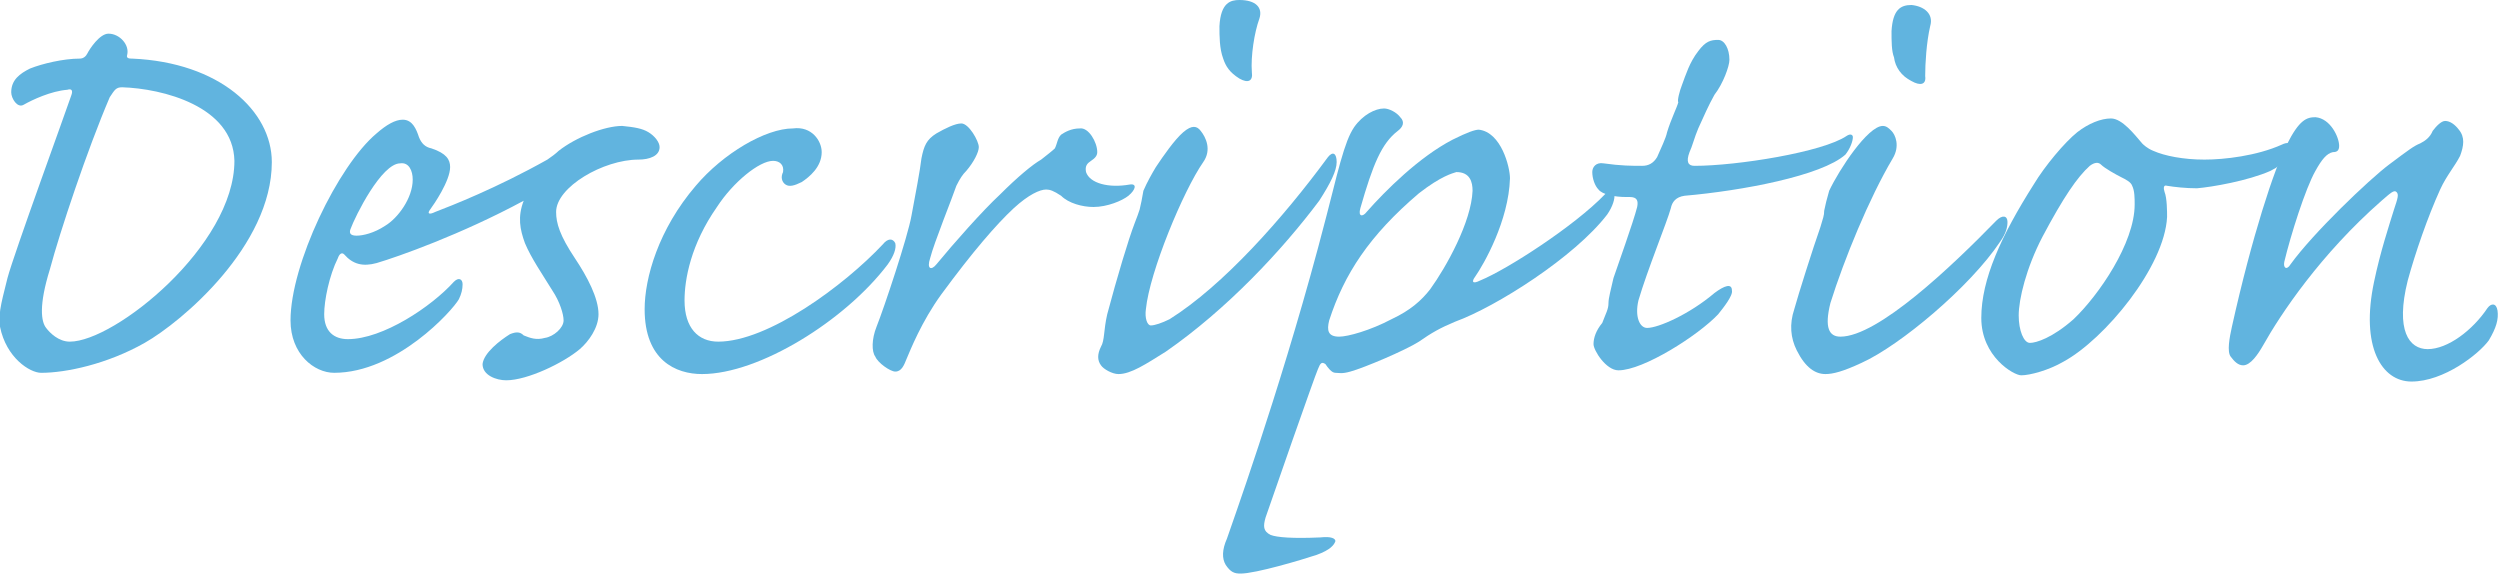 <?xml version="1.0" encoding="utf-8"?>
<!-- Generator: Adobe Illustrator 25.4.1, SVG Export Plug-In . SVG Version: 6.00 Build 0)  -->
<svg version="1.1" id="レイヤー_1" xmlns="http://www.w3.org/2000/svg" xmlns:xlink="http://www.w3.org/1999/xlink" x="0px"
	 y="0px" width="200.5px" height="46px" viewBox="0 0 200.5 46" style="enable-background:new 0 0 200.5 46;" xml:space="preserve">
<style type="text/css">
	.st0{fill:#61B4DF;}
</style>
<g>
	<g>
		<path class="st0" d="M11.6,27.5c-3,1.7-6.3,2.4-8.3,2.4c-0.9,0-2.8-1.2-3.3-3.7c-0.2-1.1,0.3-2.6,0.6-3.9
			C1.1,20.4,5.3,8.9,5.7,7.7c0.2-0.5,0-0.6-0.3-0.5C4.1,7.3,2.6,8,1.9,8.4c-0.5,0.3-1-0.5-1-1c0-1,0.7-1.5,1.5-1.9
			c1-0.4,2.7-0.8,4-0.8c0.3,0,0.5-0.2,0.6-0.4c0.2-0.4,1-1.6,1.7-1.6c0.9,0,1.7,0.9,1.5,1.7c-0.1,0.3,0.2,0.3,0.4,0.3
			C17.6,5,21.8,8.9,21.8,13C21.8,19.7,14.6,25.8,11.6,27.5z M9.8,7C9.3,7,9.2,7.2,8.8,7.8C7,12,4.8,18.6,4,21.6
			c-0.9,2.9-0.7,4.2-0.3,4.7c0.3,0.4,1,1.1,1.9,1.1c3.6,0,13.2-7.7,13.2-14.5C18.7,8.5,13,7.1,9.8,7z"/>
		<path class="st0" d="M52,10.6c0.5,0.3,0.9,0.8,0.9,1.2c0,0.7-0.8,1-1.7,1c-2.8,0-6.6,2.2-6.6,4.2c0,0.9,0.3,1.9,1.5,3.7
			c1,1.5,1.9,3.2,1.9,4.5c0,1.1-0.8,2.2-1.5,2.8c-1.3,1.1-4.2,2.5-5.9,2.5c-0.8,0-1.9-0.4-1.9-1.3c0.1-0.9,1.4-1.9,2.2-2.4
			c0.5-0.2,0.8-0.2,1.1,0.1c0.5,0.2,1,0.4,1.7,0.2c0.7-0.1,1.5-0.8,1.5-1.4c0-0.5-0.3-1.5-0.9-2.4c-0.8-1.3-1.7-2.6-2.2-3.8
			c-0.4-1.1-0.6-2.1-0.1-3.4c-5,2.7-10.1,4.5-11.8,5c-1.1,0.3-1.9,0.1-2.6-0.7c-0.2-0.2-0.4,0-0.5,0.3c-0.7,1.4-1.1,3.4-1.1,4.5
			c0,1.4,0.8,2,1.9,2c2.8,0,6.7-2.6,8.5-4.6c0.4-0.4,0.7-0.2,0.7,0.2c0,0.4-0.1,0.8-0.3,1.2c-0.5,0.9-5,5.9-10,5.9
			c-1.6,0-3.5-1.5-3.5-4.2c0-4.5,3.8-12.4,6.9-15c0.8-0.7,1.5-1.1,2.1-1.1c0.8,0,1.1,0.8,1.3,1.4c0.2,0.5,0.5,0.8,1,0.9
			c1.2,0.4,1.5,0.9,1.5,1.5c0,1.1-1.3,3-1.6,3.4c-0.3,0.4,0,0.4,0.4,0.2c1.3-0.5,4.9-1.9,9-4.2c0.3-0.2,0.7-0.5,0.9-0.7
			c1.4-1.1,3.7-2,5.1-2C50.9,10.2,51.5,10.3,52,10.6z M30.9,18.1c1-0.6,2.2-2.2,2.2-3.7c0-0.7-0.3-1.4-1-1.3c-1.5,0-3.6,4.2-4,5.3
			c-0.1,0.3,0,0.5,0.5,0.5S30,18.7,30.9,18.1z"/>
		<path class="st0" d="M65.9,12.2c0,1.2-1,2-1.6,2.4c-0.6,0.3-1,0.4-1.3,0.2c-0.3-0.2-0.4-0.6-0.2-1c0.1-0.6-0.3-0.9-0.8-0.9
			c-1.1,0-3.2,1.7-4.5,3.7c-2.1,3-2.6,5.8-2.6,7.5c0,2.2,1.1,3.3,2.7,3.3c4,0,10.1-4.5,13.2-7.8c0.4-0.5,0.8-0.5,1-0.1
			c0.1,0.4-0.1,1-0.6,1.7c-3.4,4.5-10.3,8.8-14.9,8.8c-2.1,0-4.6-1.1-4.6-5.2c0-2.5,1.1-6.4,4.1-9.9c2.2-2.6,5.6-4.6,7.8-4.6
			C65.1,10.1,65.9,11.3,65.9,12.2z"/>
		<path class="st0" d="M88,12.2c0,0.3-0.2,0.5-0.5,0.7c-0.3,0.2-0.5,0.4-0.4,0.9c0.3,0.9,1.8,1.3,3.5,1c0.6-0.1,0.5,0.4-0.1,0.9
			c-0.5,0.4-1.7,0.9-2.8,0.9c-0.9,0-2-0.3-2.6-0.9c-0.6-0.4-0.9-0.5-1.2-0.5c-0.5,0-1.4,0.4-2.6,1.5c-1.4,1.3-3.3,3.5-5.8,6.9
			c-1.6,2.2-2.5,4.5-2.8,5.2c-0.2,0.5-0.4,1-0.9,1c-0.4,0-1.4-0.7-1.6-1.2c-0.3-0.4-0.3-1.4,0.1-2.4c0.6-1.5,2.5-7.2,2.8-8.9
			c0.3-1.6,0.7-3.7,0.8-4.6c0.2-1,0.4-1.5,1.2-2c0.7-0.4,1.5-0.8,2-0.8c0.6,0,1.4,1.4,1.4,1.9c0,0.4-0.4,1.2-1,1.9
			c-0.3,0.3-0.5,0.6-0.8,1.2c-0.3,0.9-1.8,4.6-2.1,5.8c-0.3,0.9,0.1,1,0.5,0.5c1.4-1.7,3.7-4.3,5.1-5.6c1.4-1.4,2.6-2.4,3.3-2.8
			c0.5-0.4,0.9-0.7,1.1-0.9c0.2-0.4,0.2-0.8,0.5-1.1c0.3-0.2,0.8-0.5,1.5-0.5C87.3,10.2,88,11.4,88,12.2z"/>
		<path class="st0" d="M96.5,13c-1.6,2.3-4.3,8.8-4.6,11.8c-0.1,0.7,0.1,1.3,0.4,1.3s0.9-0.2,1.5-0.5c4.3-2.7,9.1-8.1,12.7-13
			c0.4-0.5,0.7-0.3,0.7,0.4c0,0.7-0.5,1.7-1.4,3.1c-3,4-7.4,8.7-12.3,12.1c-1.6,1-2.8,1.8-3.8,1.8c-0.5,0-1.2-0.4-1.4-0.7
			c-0.3-0.4-0.3-0.9,0-1.5c0.3-0.5,0.2-1.3,0.5-2.6c0.8-3,1.7-6,2.2-7.3c0.2-0.5,0.3-0.8,0.4-1.1c0.1-0.4,0.2-0.9,0.3-1.5
			c0.3-0.7,0.7-1.4,1-1.9c0.6-0.9,1.5-2.2,2.2-2.8c0.7-0.6,1.1-0.5,1.4-0.1C96.7,11,97.2,12,96.5,13z M101,1.5
			c-0.4,1.1-0.7,3-0.6,4.3c0.1,0.7-0.3,0.9-1,0.5c-0.8-0.5-1.1-1-1.3-1.6c-0.3-0.8-0.3-1.8-0.3-2.6C97.9,0.2,98.7,0,99.4,0
			C100.7,0,101.3,0.6,101,1.5z"/>
		<path class="st0" d="M121.1,14.3c-0.1,3.4-2.1,6.9-2.8,7.9c-0.3,0.4-0.2,0.6,0.4,0.3c2.2-0.9,7.6-4.4,10-6.9
			c0.9-0.9,1.1,0.3,0.2,1.6c-2.6,3.4-8.9,7.4-12.2,8.6c-1.2,0.5-1.9,0.9-2.9,1.6c-1.1,0.7-4.4,2.1-5.5,2.4c-0.7,0.2-0.9,0.1-1.2,0.1
			s-0.6-0.4-0.8-0.7c-0.3-0.2-0.4-0.1-0.6,0.4c-0.2,0.4-3.9,11-4.2,11.9c-0.2,0.7-0.2,1.1,0.4,1.4c0.5,0.2,1.8,0.3,4,0.2
			c0.9-0.1,1.2,0.1,1.2,0.3c-0.1,0.3-0.4,0.7-1.5,1.1c-1.2,0.4-4.9,1.5-6.1,1.5c-0.5,0-0.8-0.1-1.2-0.7c-0.3-0.5-0.3-1.2,0.1-2.1
			c0.3-0.9,4.1-11.4,7.3-23.3c1.1-4.1,1.4-5.5,1.8-6.9s0.7-2.2,1.1-2.8c0.7-1,1.7-1.5,2.4-1.5c0.4,0,1,0.3,1.3,0.7
			c0.4,0.4,0.2,0.8-0.2,1.1c-1.3,1-2,2.7-3,6.2c-0.2,0.7,0.2,0.7,0.5,0.3c1.5-1.7,4.2-4.4,6.9-5.8c1.2-0.6,1.8-0.8,2.1-0.8
			C120.4,10.6,121.1,13.4,121.1,14.3z M113.8,15.5c-4,3.4-6,6.5-7.2,10.2c-0.2,0.8-0.1,1.3,0.8,1.3c0.7,0,2.5-0.5,4.2-1.4
			c1.5-0.7,2.4-1.5,3.1-2.4c1.3-1.8,3.3-5.4,3.4-7.9c0-0.7-0.2-1.5-1.3-1.5C116.5,13.9,115.6,14.1,113.8,15.5z"/>
		<path class="st0" d="M134.9,6.8c0.3-0.8,0.6-1.8,1.3-2.7c0.6-0.8,1-0.9,1.6-0.9c0.5,0,0.9,0.7,0.9,1.6c0,0.5-0.5,1.9-1.2,2.8
			c-0.5,0.9-0.8,1.6-1.3,2.7c-0.3,0.7-0.5,1.5-0.7,1.9c-0.3,0.8-0.1,1.1,0.4,1.1c3.4,0,10.3-1.1,12.2-2.4c0.3-0.2,0.5-0.1,0.5,0.1
			c0,0.3-0.2,0.9-0.6,1.4c-1.9,1.7-8.3,2.9-12.9,3.3c-0.7,0.1-1,0.5-1.1,1c-0.3,1.1-1.9,5-2.6,7.4c-0.3,1.3,0.1,2.2,0.7,2.2
			c0.9,0,3.4-1.1,5.4-2.8c0.8-0.6,1.4-0.8,1.4-0.2c0.1,0.4-0.7,1.4-1.1,1.9c-1.6,1.7-6,4.5-8,4.5c-1,0-2-1.6-2-2.1s0.2-1.1,0.7-1.7
			c0.3-0.8,0.5-1.1,0.5-1.6c0-0.4,0.2-1.1,0.4-2c0.3-0.9,1.6-4.5,1.9-5.7c0.1-0.5,0-0.8-0.6-0.8h-0.3c-0.9,0-1.9-0.2-2.2-0.6
			c-0.3-0.3-0.5-0.9-0.5-1.4c0-0.4,0.3-0.8,0.9-0.7c1.4,0.2,2.3,0.2,3.1,0.2c0.5,0,0.9-0.2,1.2-0.7c0.3-0.7,0.7-1.5,0.8-2
			c0.3-1,0.8-2,0.9-2.4C134.5,8.1,134.7,7.3,134.9,6.8z"/>
		<path class="st0" d="M144.1,28.1c-0.5-1-0.6-2.1-0.2-3.3c0.3-1.1,1.5-4.9,2.1-6.6c0.2-0.7,0.3-0.9,0.3-1.3
			c0.1-0.5,0.2-0.9,0.4-1.6c0.8-1.7,3.1-5.2,4.3-5.2c0.3,0,0.5,0.2,0.7,0.4c0.3,0.3,0.7,1.2,0.1,2.2c-1.9,3.2-3.9,8.1-5,11.6
			c-0.5,2-0.1,2.7,0.8,2.7c3,0,8.9-5.6,12.5-9.3c0.5-0.5,0.9-0.4,0.9,0.1c0,0.4-0.1,0.9-0.6,1.6c-2.4,3.6-8,8.3-11.1,9.7
			c-1.5,0.7-2.3,0.9-2.9,0.9C145.6,30,144.8,29.5,144.1,28.1z M154.8,2.1c-0.3,1.3-0.4,3-0.4,4c0.1,0.7-0.4,0.8-1.1,0.4
			c-0.8-0.4-1.3-1.1-1.4-1.9c-0.2-0.5-0.2-1.3-0.2-2.1c0.1-1.7,0.7-2.1,1.6-2.1C154.3,0.5,155.1,1.1,154.8,2.1z"/>
		<path class="st0" d="M165.5,29c-1.2,0.7-2.7,1.1-3.4,1.1c-0.6,0-3.2-1.5-3.2-4.6c0-3.1,1.6-6.6,4.2-10.7c0.9-1.5,2.5-3.4,3.5-4.2
			c0.9-0.7,1.9-1.1,2.7-1.1c0.9,0,1.9,1.3,2.5,2c0.1,0.1,0.4,0.4,0.9,0.6c0.9,0.4,2.4,0.7,4.1,0.7c1.6,0,4.2-0.3,6.2-1.2
			c0.4-0.2,0.8-0.2,0.8,0.2c0,0.5-0.5,1.3-1.7,1.9c-1.8,0.8-4.7,1.3-5.9,1.4c-0.9,0-1.8-0.1-2.4-0.2c-0.3-0.1-0.3,0.2-0.2,0.5
			c0.2,0.5,0.2,1.6,0.2,2C173.6,21.4,168.8,27.2,165.5,29z M166.3,25.6c2-1.9,4.9-6.1,4.9-9.2c0-0.5,0-1.1-0.2-1.5
			c-0.1-0.3-0.5-0.5-0.9-0.7c-0.4-0.2-1.3-0.7-1.6-1c-0.2-0.2-0.5-0.2-0.9,0.1c-1,0.9-2.1,2.5-3.8,5.7c-1.3,2.5-1.9,5-1.9,6.3
			c0,1.2,0.4,2.2,0.9,2.2C163.3,27.5,164.6,27.1,166.3,25.6z"/>
		<path class="st0" d="M187.6,11.7c0,0.4-0.2,0.5-0.5,0.5c-0.5,0.1-0.9,0.6-1.4,1.5c-0.8,1.4-2,5.2-2.5,7.3
			c-0.1,0.5,0.2,0.7,0.5,0.2c1.8-2.5,6.3-6.8,7.9-8c1.6-1.2,2-1.5,2.5-1.7c0.4-0.2,0.8-0.5,1-1c0.3-0.4,0.7-0.8,1-0.8
			c0.4,0,0.8,0.3,1.1,0.7c0.5,0.6,0.4,1.3,0.1,2.1c-0.4,0.8-1.1,1.6-1.6,2.7c-1,2.2-2,5.1-2.6,7.3c-1,4,0.1,5.5,1.6,5.5
			c1.6,0,3.6-1.5,4.8-3.3c0.3-0.4,0.7-0.4,0.8,0.2c0.1,0.7-0.1,1.4-0.7,2.4c-0.8,1.1-3.6,3.3-6.2,3.3c-2.4,0-4.1-2.8-3-8
			c0.5-2.4,1.2-4.5,1.6-5.8c0.3-0.9,0.4-1.2,0.2-1.4s-0.5,0.1-1.2,0.7c-4.9,4.3-8.1,9.1-9.5,11.6c-0.4,0.7-1,1.6-1.6,1.6
			c-0.4,0-0.7-0.3-1-0.7c-0.3-0.4-0.1-1.5,0.1-2.4c1.6-7.2,3.4-12.7,4.4-14.6c1-2,1.6-2.2,2.3-2.2C186.9,9.5,187.6,11,187.6,11.7z"
			/>
	</g>
</g>
</svg>

